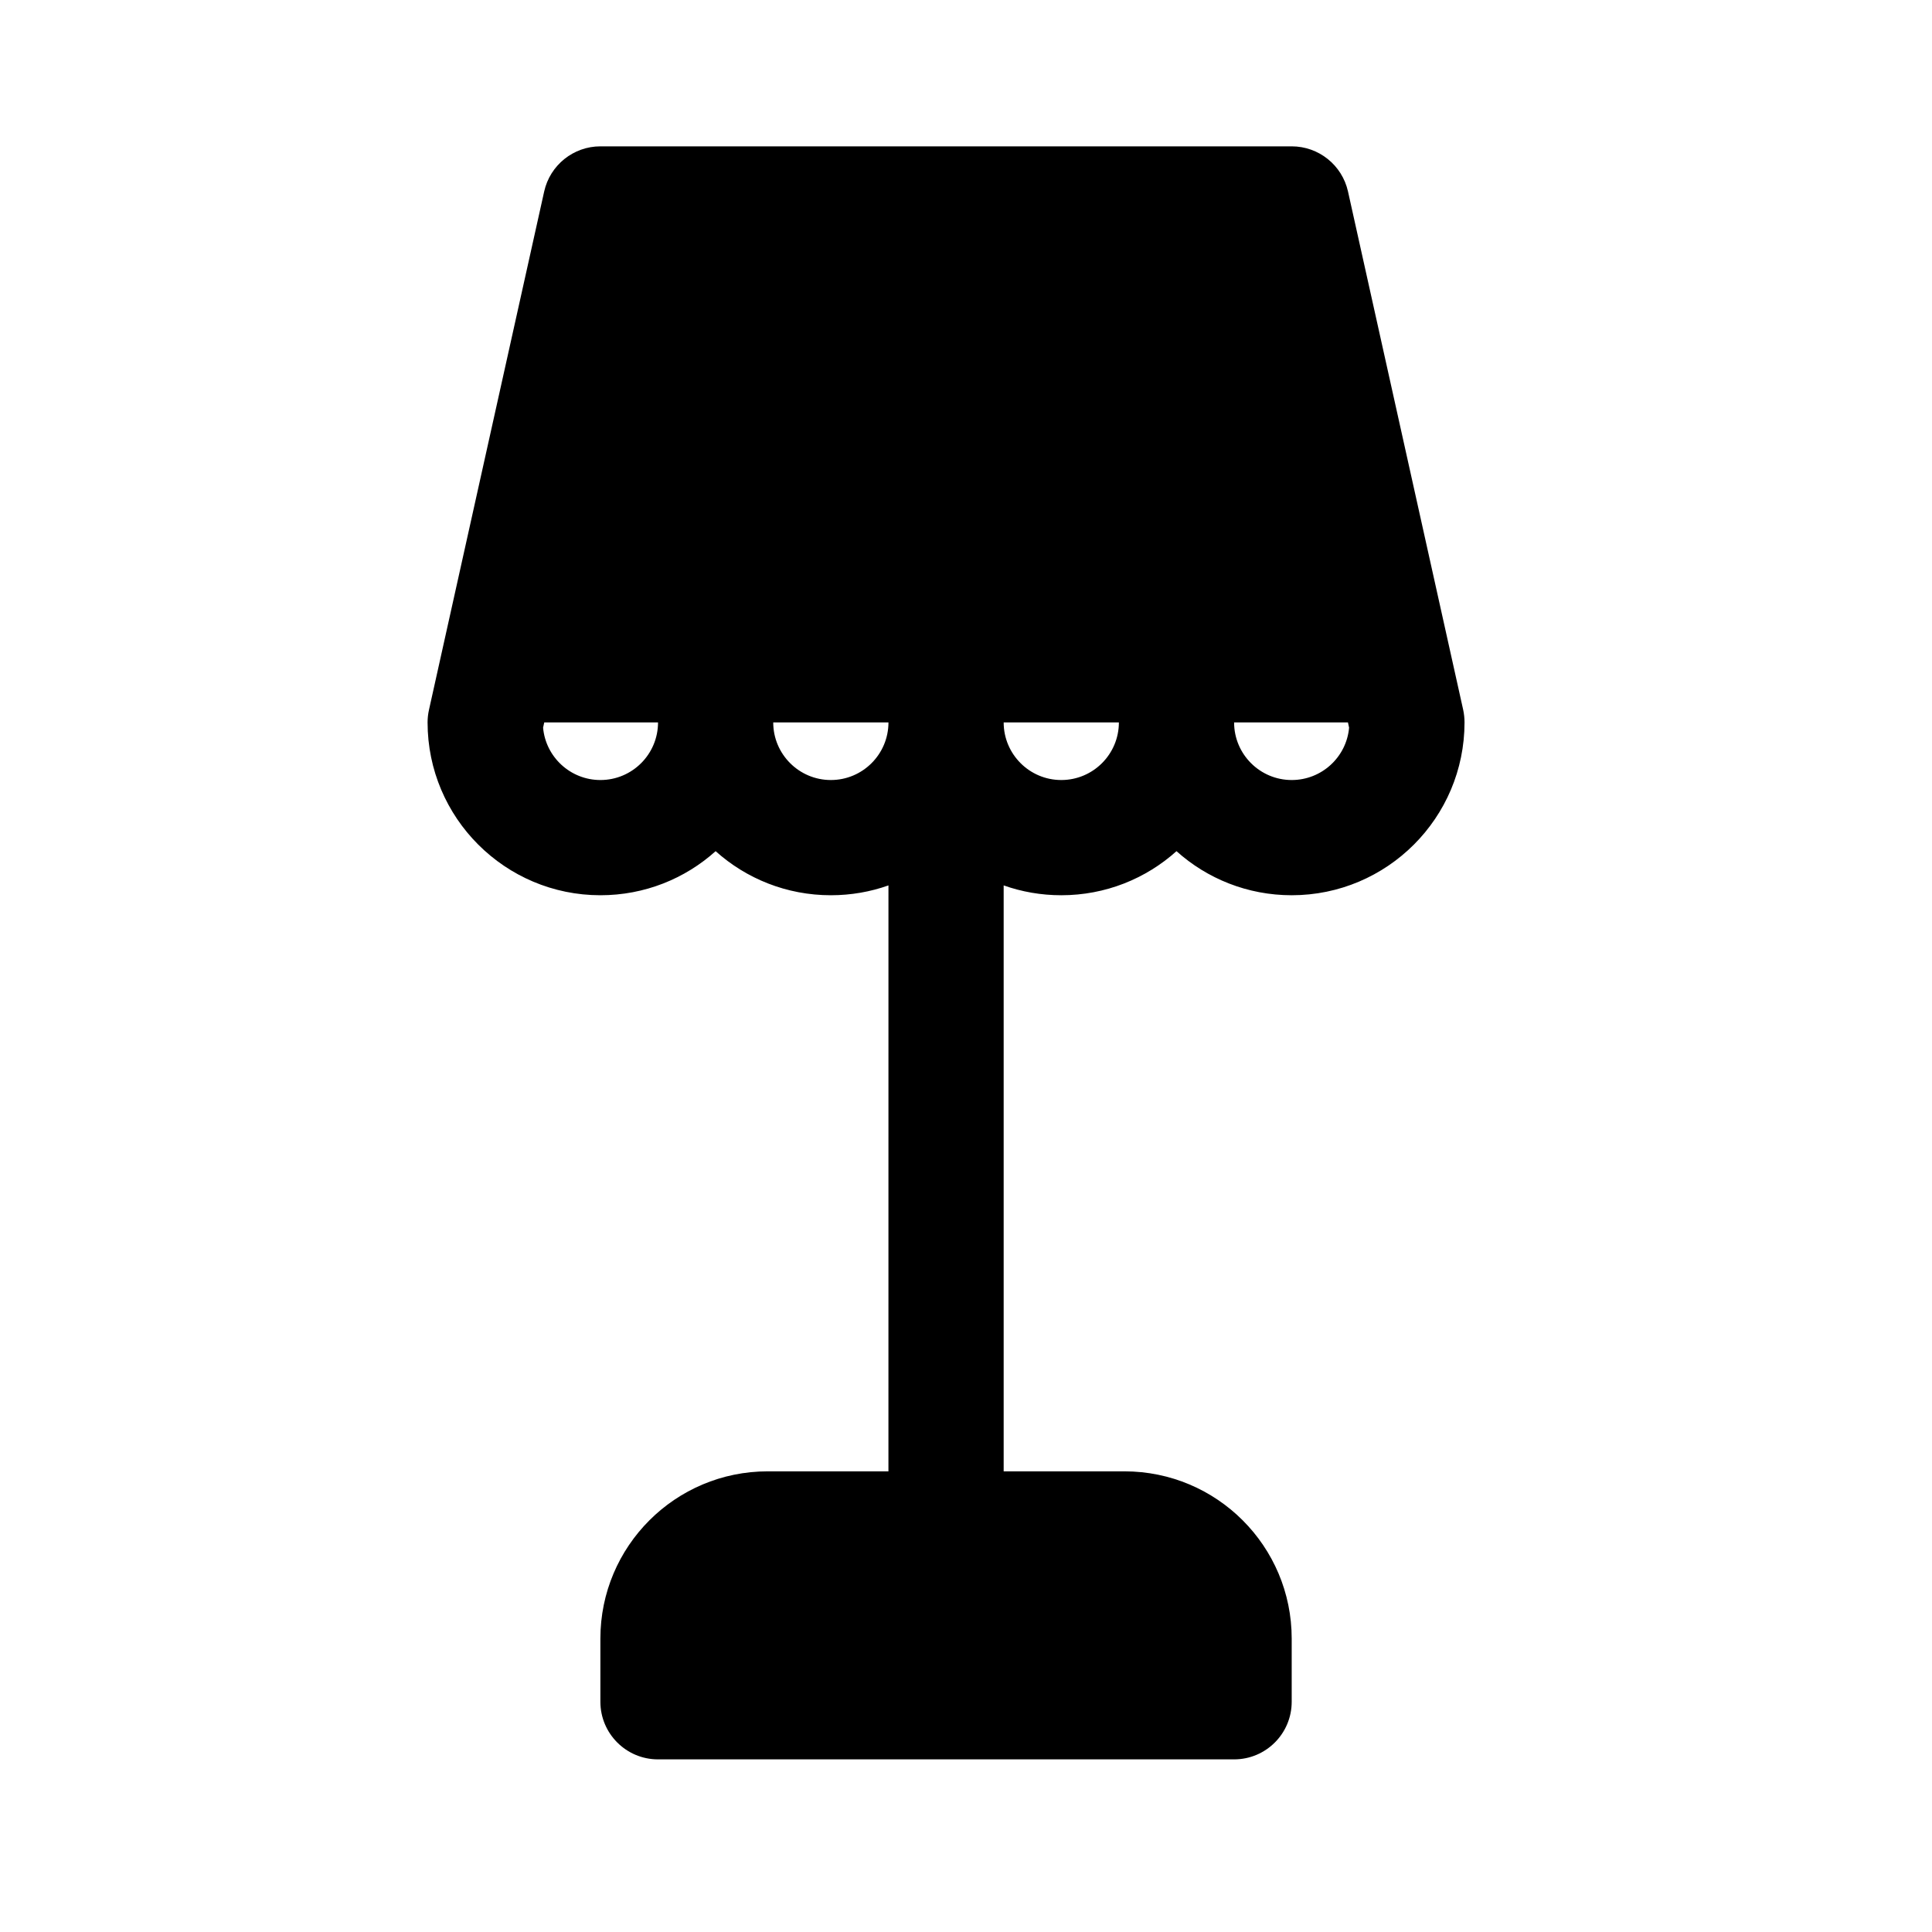 <?xml version="1.0" encoding="UTF-8"?>
<!-- Uploaded to: ICON Repo, www.svgrepo.com, Generator: ICON Repo Mixer Tools -->
<svg fill="#000000" width="800px" height="800px" version="1.1" viewBox="144 144 512 512" xmlns="http://www.w3.org/2000/svg">
 <path d="m379.45 378.64c-4.762 1.695-9.91 2.609-15.266 2.609-11.727 0-22.43-4.41-30.535-11.68-8.09 7.269-18.793 11.68-30.535 11.68-25.266 0-45.801-20.52-45.801-45.801 0-1.113 0.125-2.227 0.367-3.312l30.535-137.4c1.555-6.977 7.754-11.953 14.898-11.953h183.2c7.16 0 13.359 4.977 14.918 11.953l30.535 137.4c0.227 1.086 0.348 2.199 0.348 3.312 0 25.281-20.516 45.801-45.801 45.801-11.723 0-22.426-4.41-30.531-11.68-8.094 7.269-18.793 11.68-30.535 11.68-5.344 0-10.488-0.914-15.266-2.609v155.28h32c24.488 0 44.332 19.844 44.332 44.332v16.734c0 8.426-6.824 15.266-15.266 15.266h-152.67c-8.43 0-15.27-6.84-15.27-15.266v-16.734c0-24.488 19.863-44.332 44.352-44.332h31.984zm-61.066-43.191h-30.152l-0.309 1.391c0.688 7.769 7.238 13.875 15.191 13.875 8.43 0 15.27-6.836 15.27-15.266zm61.066 0h-30.535c0 8.43 6.856 15.266 15.27 15.266 8.426 0 15.266-6.836 15.266-15.266zm61.066 0h-30.531c0 8.43 6.856 15.266 15.266 15.266 8.426 0 15.266-6.836 15.266-15.266zm60.703 0h-30.168c0 8.43 6.856 15.266 15.266 15.266 7.973 0 14.52-6.106 15.207-13.875z" fill-rule="evenodd"/>
</svg>